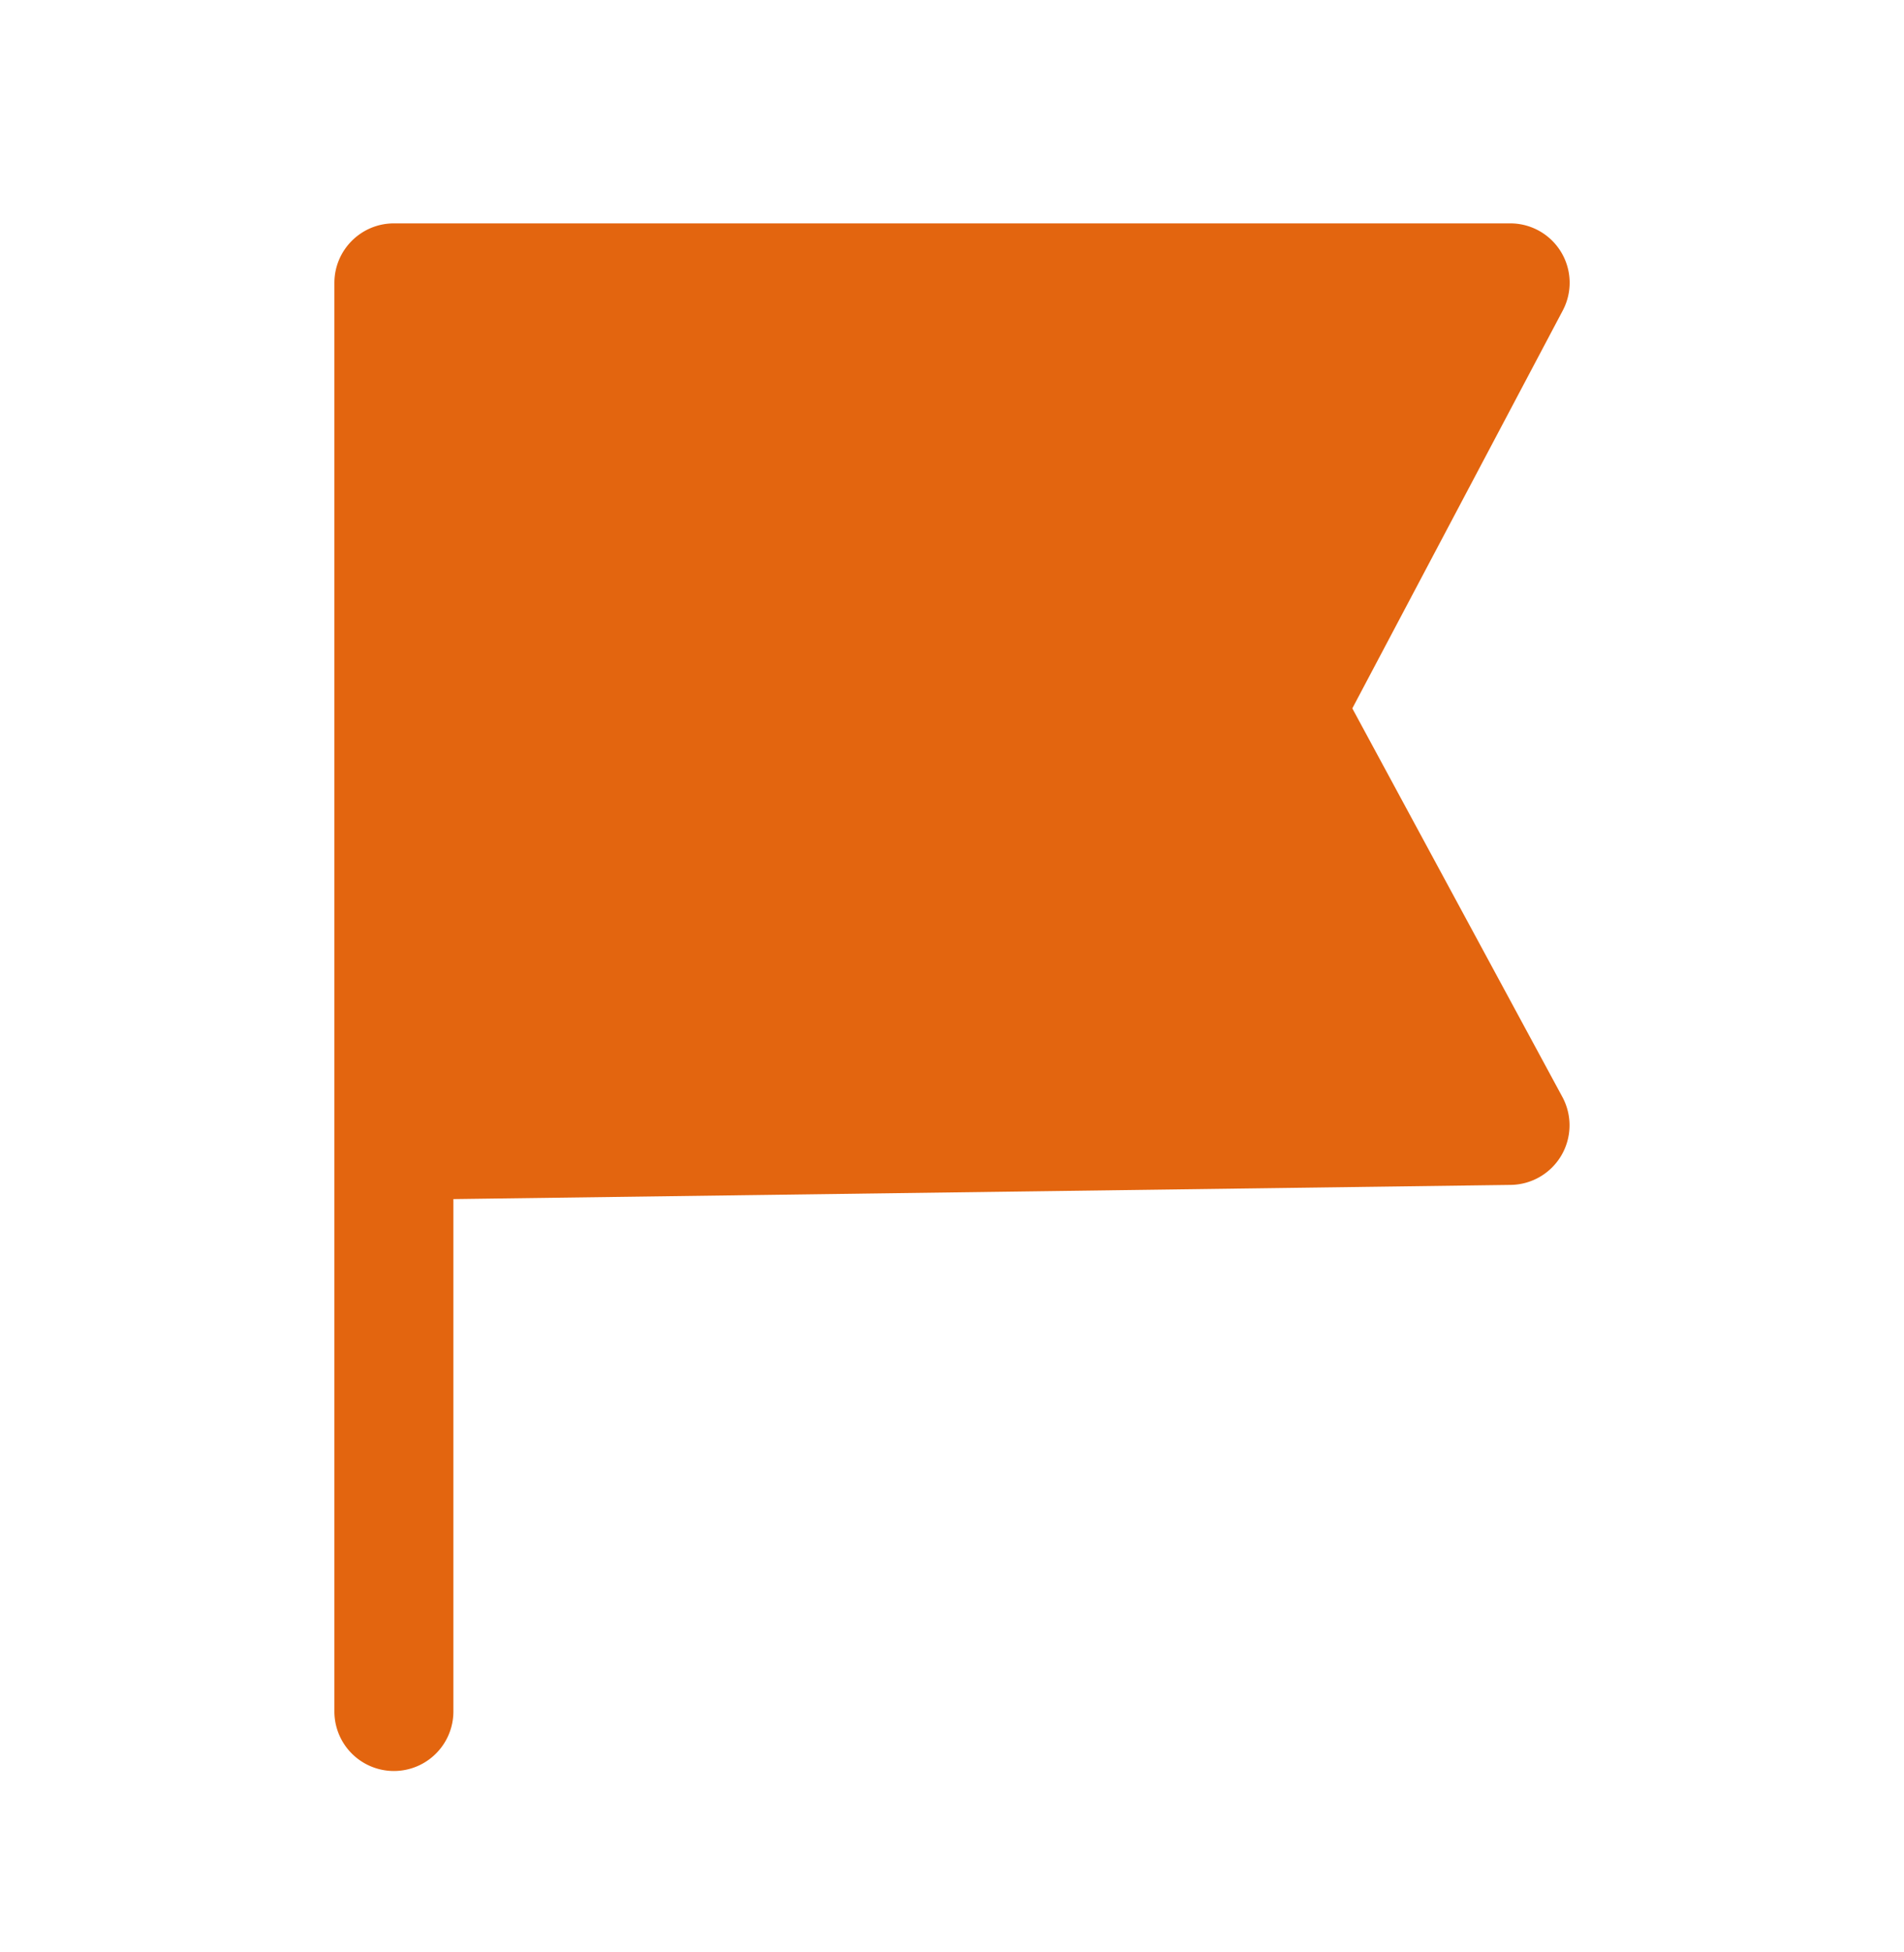 <?xml version="1.0" encoding="UTF-8"?> <svg xmlns="http://www.w3.org/2000/svg" fill="none" viewBox="0 0 40 41"><path fill="#E3650F" fill-rule="evenodd" d="m28.41 14.876 4.419-8.351a1.247 1.247 0 0 0-1.105-1.834H8.275c-.69 0-1.25.56-1.25 1.25v30a1.25 1.25 0 0 0 2.5 0v-10.76l22.215-.298a1.252 1.252 0 0 0 1.084-1.845l-4.414-8.162Z" clip-rule="evenodd"></path></svg> 